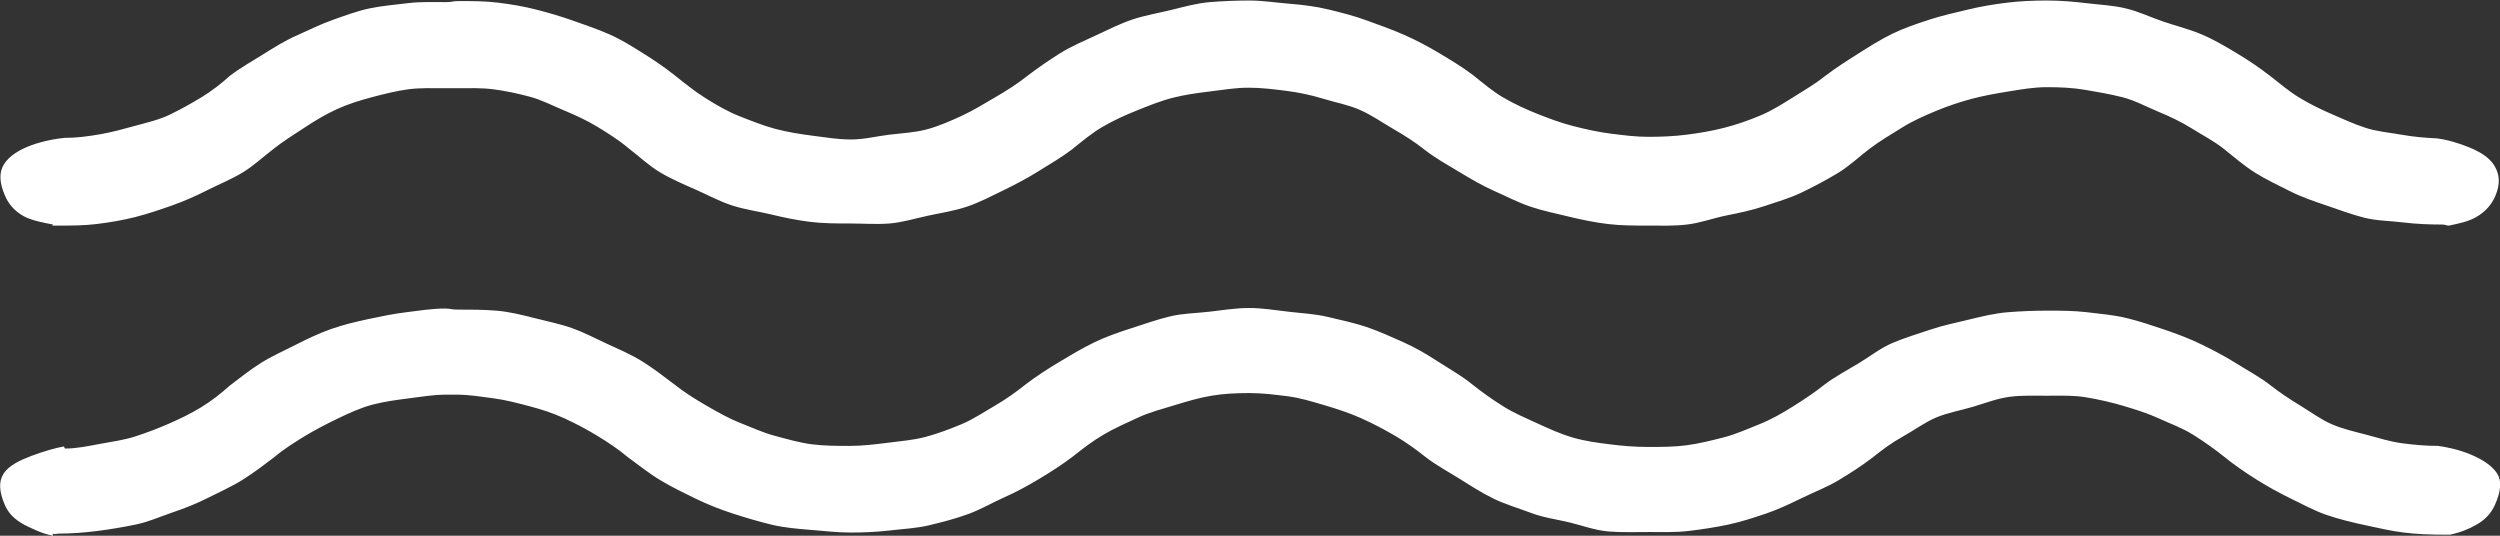 <svg width="168" height="36" viewBox="0 0 168 36" fill="none" xmlns="http://www.w3.org/2000/svg"><rect x="0" y="0" width="168" height="36" fill="#333333" stroke="none"/><g clip-path="url(#clip0_266_29947)"><path d="M3.57 36C2.8 35.858 2.205 35.538 1.68 35.29C1.015 34.935 0.56 34.509 0.315 33.905C-0.035 33.089 -0.105 32.414 0.21 31.882C0.56 31.278 1.365 30.923 2.1 30.639C2.94 30.32 3.85 30.071 4.305 30C4.305 30 4.34 30.142 4.375 30.142C5.18 30.142 5.985 29.965 6.755 29.823C7.525 29.68 8.33 29.574 9.1 29.325C9.87 29.077 10.605 28.793 11.34 28.473C12.075 28.154 12.81 27.799 13.51 27.373C14.21 26.947 14.84 26.45 15.435 25.917C16.135 25.385 16.8 24.852 17.535 24.39C18.27 23.929 19.075 23.574 19.845 23.183C20.615 22.793 21.42 22.402 22.225 22.118C23.03 21.834 23.905 21.621 24.745 21.444C25.585 21.266 26.425 21.089 27.3 20.982C28.175 20.876 29.015 20.734 29.89 20.734C30.31 20.734 30.31 20.805 30.73 20.805C31.605 20.805 32.48 20.805 33.355 20.876C34.23 20.947 35.07 21.16 35.91 21.373C36.75 21.586 37.625 21.763 38.43 22.047C39.235 22.331 40.04 22.757 40.81 23.112C41.58 23.467 42.42 23.823 43.155 24.284C43.89 24.745 44.59 25.278 45.29 25.811C45.955 26.343 46.69 26.805 47.425 27.231C48.16 27.657 48.895 28.083 49.7 28.402C50.505 28.722 51.275 29.077 52.08 29.29C52.885 29.503 53.725 29.752 54.565 29.858C55.405 29.965 56.28 29.965 57.12 29.965C57.96 29.965 58.835 29.858 59.675 29.752C60.515 29.645 61.39 29.574 62.195 29.361C63 29.148 63.84 28.828 64.61 28.509C65.38 28.189 66.115 27.692 66.85 27.266C67.585 26.84 68.285 26.343 68.95 25.811C69.65 25.278 70.42 24.781 71.19 24.32C71.96 23.858 72.73 23.396 73.535 23.006C74.34 22.615 75.18 22.331 76.055 22.047C76.93 21.763 77.735 21.479 78.61 21.266C79.485 21.053 80.36 21.053 81.27 20.947C82.18 20.84 83.055 20.698 83.93 20.698C84.805 20.698 85.715 20.84 86.59 20.947C87.465 21.053 88.375 21.089 89.25 21.302C90.125 21.515 91 21.692 91.84 21.976C92.68 22.26 93.52 22.651 94.325 23.006C95.13 23.361 95.9 23.823 96.67 24.32C97.44 24.817 98.21 25.243 98.91 25.811C99.575 26.343 100.275 26.84 101.01 27.302C101.745 27.763 102.515 28.083 103.285 28.438C104.055 28.793 104.825 29.148 105.665 29.396C106.505 29.645 107.345 29.752 108.185 29.858C109.025 29.965 109.865 30.035 110.74 30.035C111.615 30.035 112.455 30.035 113.295 29.929C114.135 29.823 114.975 29.61 115.815 29.396C116.655 29.183 117.425 28.828 118.23 28.509C119.035 28.189 119.77 27.763 120.505 27.302C121.24 26.84 121.94 26.379 122.605 25.846C123.305 25.314 124.11 24.888 124.88 24.426C125.65 23.965 126.35 23.396 127.19 23.041C128.03 22.686 128.87 22.438 129.71 22.154C130.55 21.87 131.425 21.692 132.3 21.479C133.175 21.266 134.05 21.053 134.925 20.982C135.8 20.911 136.71 20.876 137.585 20.876C138.46 20.876 139.37 20.876 140.245 20.982C141.12 21.089 142.03 21.16 142.905 21.373C143.78 21.586 144.62 21.87 145.46 22.154C146.3 22.438 147.14 22.757 147.945 23.148C148.75 23.538 149.555 23.965 150.29 24.426C151.025 24.888 151.83 25.314 152.565 25.882C153.195 26.379 153.895 26.84 154.595 27.266C155.295 27.692 155.96 28.189 156.695 28.509C157.43 28.828 158.235 29.006 159.04 29.219C159.845 29.432 160.615 29.68 161.42 29.787C162.225 29.893 163.03 29.965 163.835 29.965C164.395 30.035 165.235 30.213 166.005 30.532C166.775 30.852 167.475 31.278 167.825 31.846C168.14 32.379 168.035 33.053 167.685 33.87C167.44 34.438 167.055 34.899 166.425 35.254C165.935 35.538 165.34 35.787 164.64 35.929C164.43 35.929 164.395 35.929 164.185 35.929C163.31 35.929 162.4 35.894 161.525 35.787C160.65 35.681 159.775 35.467 158.935 35.29C158.095 35.112 157.22 34.899 156.38 34.615C155.54 34.331 154.77 33.905 153.965 33.515C153.16 33.124 152.39 32.698 151.655 32.237C150.92 31.775 150.185 31.278 149.485 30.71C148.82 30.177 148.12 29.68 147.385 29.219C146.65 28.757 145.845 28.473 145.075 28.118C144.305 27.763 143.5 27.515 142.66 27.266C141.82 27.018 141.015 26.84 140.175 26.698C139.335 26.556 138.46 26.592 137.62 26.592C136.78 26.592 135.905 26.556 135.065 26.663C134.225 26.769 133.42 27.089 132.58 27.337C131.74 27.586 130.9 27.728 130.13 28.047C129.36 28.367 128.66 28.899 127.89 29.325C127.12 29.752 126.455 30.248 125.79 30.781C125.09 31.314 124.32 31.811 123.55 32.272C122.78 32.734 121.94 33.053 121.135 33.444C120.33 33.834 119.525 34.225 118.685 34.509C117.845 34.793 116.97 35.077 116.13 35.254C115.29 35.432 114.38 35.574 113.47 35.681C112.56 35.787 111.685 35.752 110.81 35.752C109.935 35.752 109.025 35.787 108.115 35.716C107.205 35.645 106.365 35.325 105.49 35.112C104.615 34.899 103.74 34.793 102.9 34.473C102.06 34.154 101.185 33.905 100.38 33.515C99.575 33.124 98.805 32.627 98.07 32.166C97.335 31.704 96.53 31.278 95.795 30.71C95.13 30.177 94.43 29.68 93.695 29.254C92.96 28.828 92.225 28.438 91.42 28.083C90.615 27.728 89.845 27.479 89.005 27.231C88.165 26.982 87.36 26.734 86.52 26.627C85.68 26.521 84.84 26.414 83.965 26.414C83.09 26.414 82.25 26.45 81.41 26.592C80.57 26.734 79.73 26.982 78.925 27.231C78.12 27.479 77.28 27.692 76.51 28.047C75.74 28.402 74.935 28.757 74.2 29.183C73.465 29.61 72.765 30.142 72.1 30.674C71.4 31.207 70.63 31.704 69.86 32.166C69.09 32.627 68.32 33.053 67.515 33.408C66.71 33.763 65.94 34.225 65.065 34.544C64.19 34.864 63.35 35.077 62.475 35.29C61.6 35.503 60.725 35.538 59.815 35.645C58.905 35.752 58.03 35.787 57.155 35.787C56.28 35.787 55.37 35.681 54.495 35.609C53.62 35.538 52.71 35.467 51.835 35.254C50.96 35.041 50.12 34.793 49.245 34.509C48.37 34.225 47.565 33.905 46.76 33.515C45.955 33.124 45.15 32.734 44.38 32.272C43.61 31.811 42.91 31.243 42.175 30.71C41.545 30.177 40.845 29.716 40.145 29.29C39.445 28.864 38.71 28.473 37.94 28.118C37.17 27.763 36.4 27.515 35.595 27.302C34.79 27.089 33.985 26.876 33.18 26.769C32.375 26.663 31.535 26.521 30.695 26.521C30.345 26.521 30.345 26.521 29.96 26.521C29.12 26.521 28.315 26.663 27.475 26.769C26.635 26.876 25.83 26.982 25.025 27.195C24.22 27.408 23.45 27.763 22.715 28.118C21.98 28.473 21.21 28.864 20.51 29.29C19.81 29.716 19.075 30.177 18.445 30.71C17.745 31.243 17.045 31.775 16.31 32.237C15.575 32.698 14.77 33.053 14 33.444C13.23 33.834 12.425 34.154 11.585 34.438C10.745 34.722 9.975 35.077 9.1 35.254C8.225 35.432 7.385 35.574 6.545 35.681C5.705 35.787 4.83 35.858 3.955 35.858C3.745 35.858 3.745 35.929 3.535 35.858L3.57 36Z" fill="#fff"/><path d="M3.57 15.089C2.8 14.947 2.135 14.805 1.645 14.556C0.98 14.201 0.56 13.704 0.315 13.101C-0.035 12.284 -0.07 11.61 0.245 11.077C0.595 10.473 1.33 10.047 2.1 9.763C2.975 9.444 3.885 9.302 4.34 9.266C5.145 9.266 5.95 9.16 6.755 9.018C7.56 8.876 8.33 8.663 9.1 8.45C9.87 8.237 10.675 8.059 11.41 7.704C12.145 7.349 12.845 6.959 13.545 6.533C14.245 6.106 14.875 5.609 15.47 5.077C16.17 4.544 16.94 4.118 17.675 3.657C18.41 3.195 19.145 2.734 19.95 2.379C20.755 2.024 21.525 1.633 22.33 1.349C23.135 1.065 23.975 0.746 24.815 0.568C25.655 0.391 26.53 0.32 27.405 0.213C28.28 0.106 29.12 0.142 29.995 0.142C30.415 0.142 30.415 0.071 30.835 0.071C31.71 0.071 32.585 0.071 33.46 0.178C34.335 0.284 35.175 0.426 36.015 0.639C36.855 0.852 37.695 1.101 38.5 1.385C39.305 1.669 40.145 1.953 40.95 2.308C41.755 2.663 42.49 3.124 43.225 3.586C43.96 4.047 44.695 4.544 45.36 5.077C46.025 5.609 46.69 6.142 47.425 6.604C48.16 7.065 48.895 7.491 49.7 7.811C50.505 8.13 51.31 8.45 52.115 8.663C52.92 8.876 53.795 9.018 54.635 9.124C55.475 9.231 56.315 9.373 57.19 9.373C58.065 9.373 58.87 9.16 59.745 9.053C60.62 8.947 61.46 8.911 62.265 8.698C63.07 8.485 63.875 8.13 64.645 7.775C65.415 7.42 66.15 6.959 66.885 6.533C67.62 6.106 68.355 5.645 69.02 5.112C69.72 4.58 70.49 4.047 71.225 3.586C71.96 3.124 72.8 2.769 73.64 2.379C74.48 1.988 75.25 1.598 76.09 1.314C76.93 1.03 77.805 0.888 78.68 0.675C79.555 0.462 80.43 0.213 81.305 0.142C82.18 0.071 83.09 0.035 83.965 0.035C84.84 0.035 85.75 0.178 86.625 0.249C87.5 0.32 88.41 0.426 89.285 0.639C90.16 0.852 91 1.065 91.875 1.385C92.75 1.704 93.555 1.988 94.36 2.343C95.165 2.698 95.97 3.124 96.74 3.586C97.51 4.047 98.28 4.509 98.98 5.041C99.645 5.574 100.31 6.142 101.045 6.568C101.78 6.994 102.55 7.349 103.355 7.669C104.16 7.988 104.93 8.272 105.77 8.485C106.61 8.698 107.415 8.876 108.255 8.982C109.095 9.089 109.935 9.195 110.775 9.195C111.615 9.195 112.49 9.16 113.33 9.053C114.17 8.947 115.01 8.805 115.85 8.592C116.69 8.379 117.495 8.095 118.265 7.775C119.035 7.456 119.77 6.994 120.505 6.533C121.24 6.071 121.975 5.645 122.64 5.112C123.34 4.58 124.11 4.083 124.845 3.621C125.58 3.16 126.35 2.663 127.155 2.272C127.96 1.882 128.8 1.598 129.675 1.314C130.55 1.03 131.39 0.852 132.265 0.639C133.14 0.426 134.015 0.284 134.89 0.178C135.765 0.071 136.675 0.035 137.55 0.035C138.425 0.035 139.335 0.106 140.21 0.213C141.085 0.32 141.995 0.355 142.87 0.568C143.745 0.781 144.55 1.172 145.39 1.456C146.23 1.74 147.105 1.953 147.945 2.308C148.785 2.663 149.555 3.124 150.325 3.586C151.095 4.047 151.83 4.544 152.565 5.112C153.195 5.609 153.825 6.142 154.525 6.568C155.225 6.994 155.96 7.349 156.695 7.669C157.43 7.988 158.2 8.343 158.97 8.592C159.74 8.84 160.58 8.911 161.385 9.053C162.19 9.195 162.995 9.266 163.8 9.302C164.36 9.373 165.165 9.586 165.935 9.905C166.705 10.225 167.335 10.615 167.65 11.183C167.965 11.716 168.035 12.355 167.685 13.172C167.44 13.74 167.02 14.237 166.39 14.592C165.9 14.876 165.27 15.018 164.57 15.16C164.36 15.16 164.36 15.089 164.115 15.089C163.24 15.089 162.365 15.053 161.49 14.947C160.615 14.84 159.705 14.84 158.865 14.627C158.025 14.414 157.185 14.095 156.345 13.811C155.505 13.527 154.665 13.243 153.895 12.852C153.125 12.461 152.285 12.071 151.55 11.61C150.815 11.148 150.115 10.544 149.45 10.012C148.785 9.479 148.015 9.089 147.28 8.627C146.545 8.166 145.775 7.811 145.005 7.491C144.235 7.172 143.465 6.746 142.625 6.533C141.785 6.32 140.945 6.178 140.105 6.035C139.265 5.893 138.425 5.858 137.55 5.858C136.675 5.858 135.87 6 134.995 6.142C134.12 6.284 133.315 6.426 132.51 6.639C131.705 6.852 130.865 7.136 130.095 7.456C129.325 7.775 128.52 8.13 127.785 8.592C127.05 9.053 126.315 9.479 125.615 10.012C124.915 10.544 124.25 11.183 123.48 11.645C122.71 12.107 121.905 12.533 121.1 12.923C120.295 13.314 119.42 13.562 118.58 13.846C117.74 14.13 116.865 14.308 115.99 14.485C115.115 14.663 114.275 14.982 113.365 15.089C112.455 15.195 111.58 15.16 110.705 15.16C109.83 15.16 108.92 15.16 108.045 15.053C107.17 14.947 106.295 14.769 105.42 14.556C104.545 14.343 103.67 14.166 102.83 13.882C101.99 13.598 101.185 13.172 100.38 12.817C99.575 12.461 98.805 12 98.035 11.539C97.265 11.077 96.495 10.651 95.76 10.083C95.095 9.55 94.36 9.089 93.625 8.663C92.89 8.237 92.19 7.74 91.385 7.385C90.58 7.03 89.74 6.888 88.935 6.639C88.13 6.391 87.29 6.213 86.45 6.106C85.61 6 84.77 5.893 83.895 5.893C83.02 5.893 82.215 6.035 81.34 6.142C80.465 6.249 79.66 6.355 78.82 6.568C77.98 6.781 77.21 7.101 76.405 7.42C75.6 7.74 74.83 8.095 74.095 8.521C73.36 8.947 72.695 9.515 72.03 10.047C71.33 10.58 70.525 11.041 69.79 11.503C69.055 11.964 68.25 12.39 67.445 12.781C66.64 13.172 65.835 13.598 64.995 13.882C64.155 14.166 63.245 14.308 62.405 14.485C61.565 14.663 60.655 14.947 59.78 15.018C58.905 15.089 57.995 15.018 57.12 15.018C56.245 15.018 55.335 15.018 54.46 14.911C53.585 14.805 52.71 14.627 51.835 14.414C50.96 14.201 50.085 14.095 49.21 13.811C48.335 13.527 47.565 13.101 46.76 12.746C45.955 12.39 45.115 12.036 44.345 11.574C43.575 11.112 42.91 10.473 42.21 9.941C41.58 9.408 40.845 8.947 40.145 8.521C39.445 8.095 38.675 7.74 37.905 7.42C37.135 7.101 36.4 6.71 35.595 6.497C34.79 6.284 33.985 6.106 33.145 6C32.305 5.893 31.5 5.929 30.66 5.929C30.31 5.929 30.31 5.929 29.925 5.929C29.085 5.929 28.245 5.893 27.44 6C26.635 6.106 25.795 6.32 24.99 6.533C24.185 6.746 23.38 6.994 22.61 7.349C21.84 7.704 21.14 8.13 20.44 8.592C19.74 9.053 19.04 9.479 18.375 10.012C17.675 10.544 17.045 11.148 16.275 11.61C15.505 12.071 14.7 12.39 13.93 12.781C13.16 13.172 12.355 13.527 11.55 13.811C10.745 14.095 9.905 14.379 9.065 14.592C8.225 14.805 7.35 14.947 6.51 15.053C5.67 15.16 4.76 15.16 3.92 15.16C3.71 15.16 3.71 15.16 3.5 15.16L3.57 15.089Z" fill="#fff"/></g><defs><clipPath id="clip0_266_29947"><rect width="168" height="36" fill="#fff"/></clipPath></defs></svg>